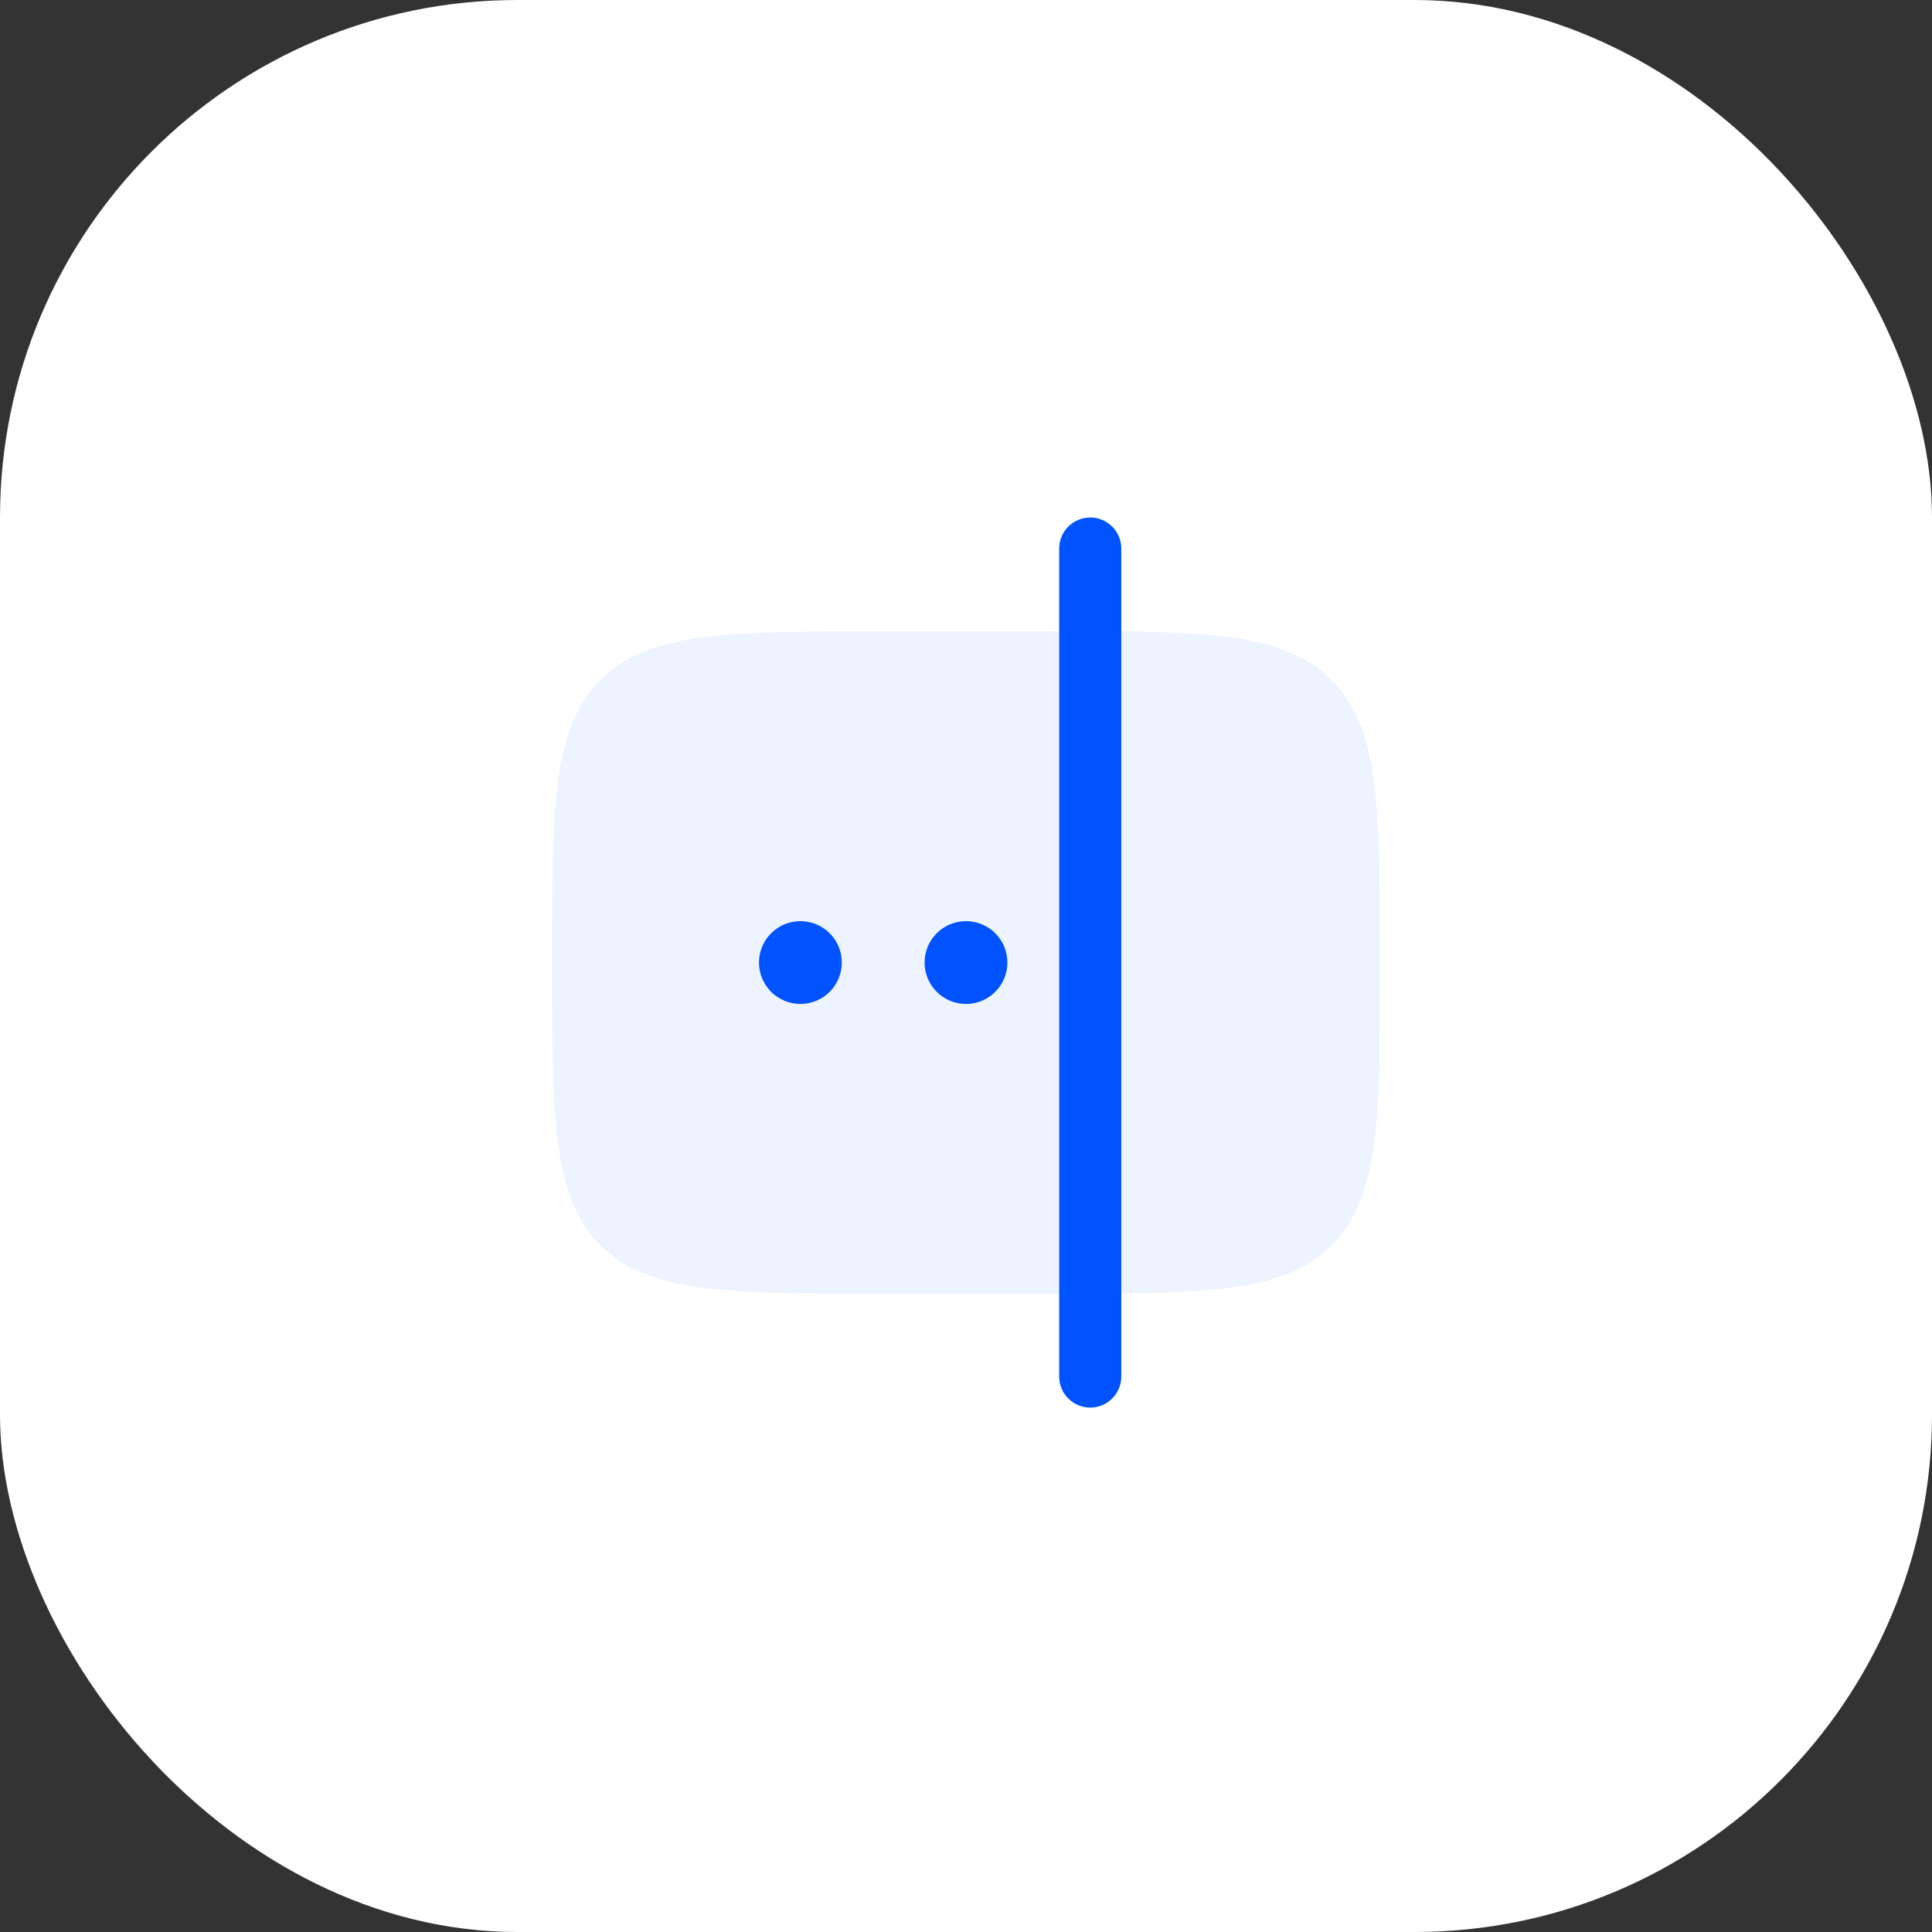 <svg width="56" height="56" viewBox="0 0 56 56" fill="none" xmlns="http://www.w3.org/2000/svg">
<rect x="0" y="0" width="56" height="56" fill="#333333" stroke="none"/>
<rect width="56" height="56" rx="15" fill="white"/>
<g clip-path="url(#clip0_204_3523)">
<path opacity="0.5" d="M17.406 36.094C18.812 37.5 21.075 37.5 25.6 37.5L32.5 37.494C35.663 37.461 37.425 37.264 38.594 36.094C40 34.688 40 32.426 40 27.9C40 23.375 40 21.112 38.594 19.706C37.425 18.537 35.649 18.333 32.486 18.3H25.6C21.075 18.3 18.812 18.3 17.406 19.706C16 21.112 16 23.375 16 27.9C16 32.426 16 34.688 17.406 36.094Z" fill="#DCEBFF"/>
<path d="M29.2 27.9C29.2 27.237 28.663 26.7 28 26.7C27.337 26.7 26.8 27.237 26.8 27.9C26.8 28.563 27.337 29.1 28 29.1C28.663 29.1 29.2 28.563 29.2 27.9Z" fill="#0053FF"/>
<path d="M23.2 29.1C23.863 29.1 24.4 28.563 24.4 27.9C24.4 27.237 23.863 26.7 23.2 26.7C22.537 26.7 22 27.237 22 27.9C22 28.563 22.537 29.1 23.2 29.1Z" fill="#0053FF"/>
<path fill-rule="evenodd" clip-rule="evenodd" d="M31.601 15C32.098 15 32.501 15.403 32.501 15.9V18.307V37.493V39.9C32.501 40.397 32.098 40.8 31.601 40.8C31.104 40.8 30.701 40.397 30.701 39.9V15.9C30.701 15.403 31.104 15 31.601 15Z" fill="#0053FF"/>
</g>
<defs>
<clipPath id="clip0_204_3523">
<rect width="32" height="32" fill="white" transform="translate(12 12)"/>
</clipPath>
</defs>
</svg>
